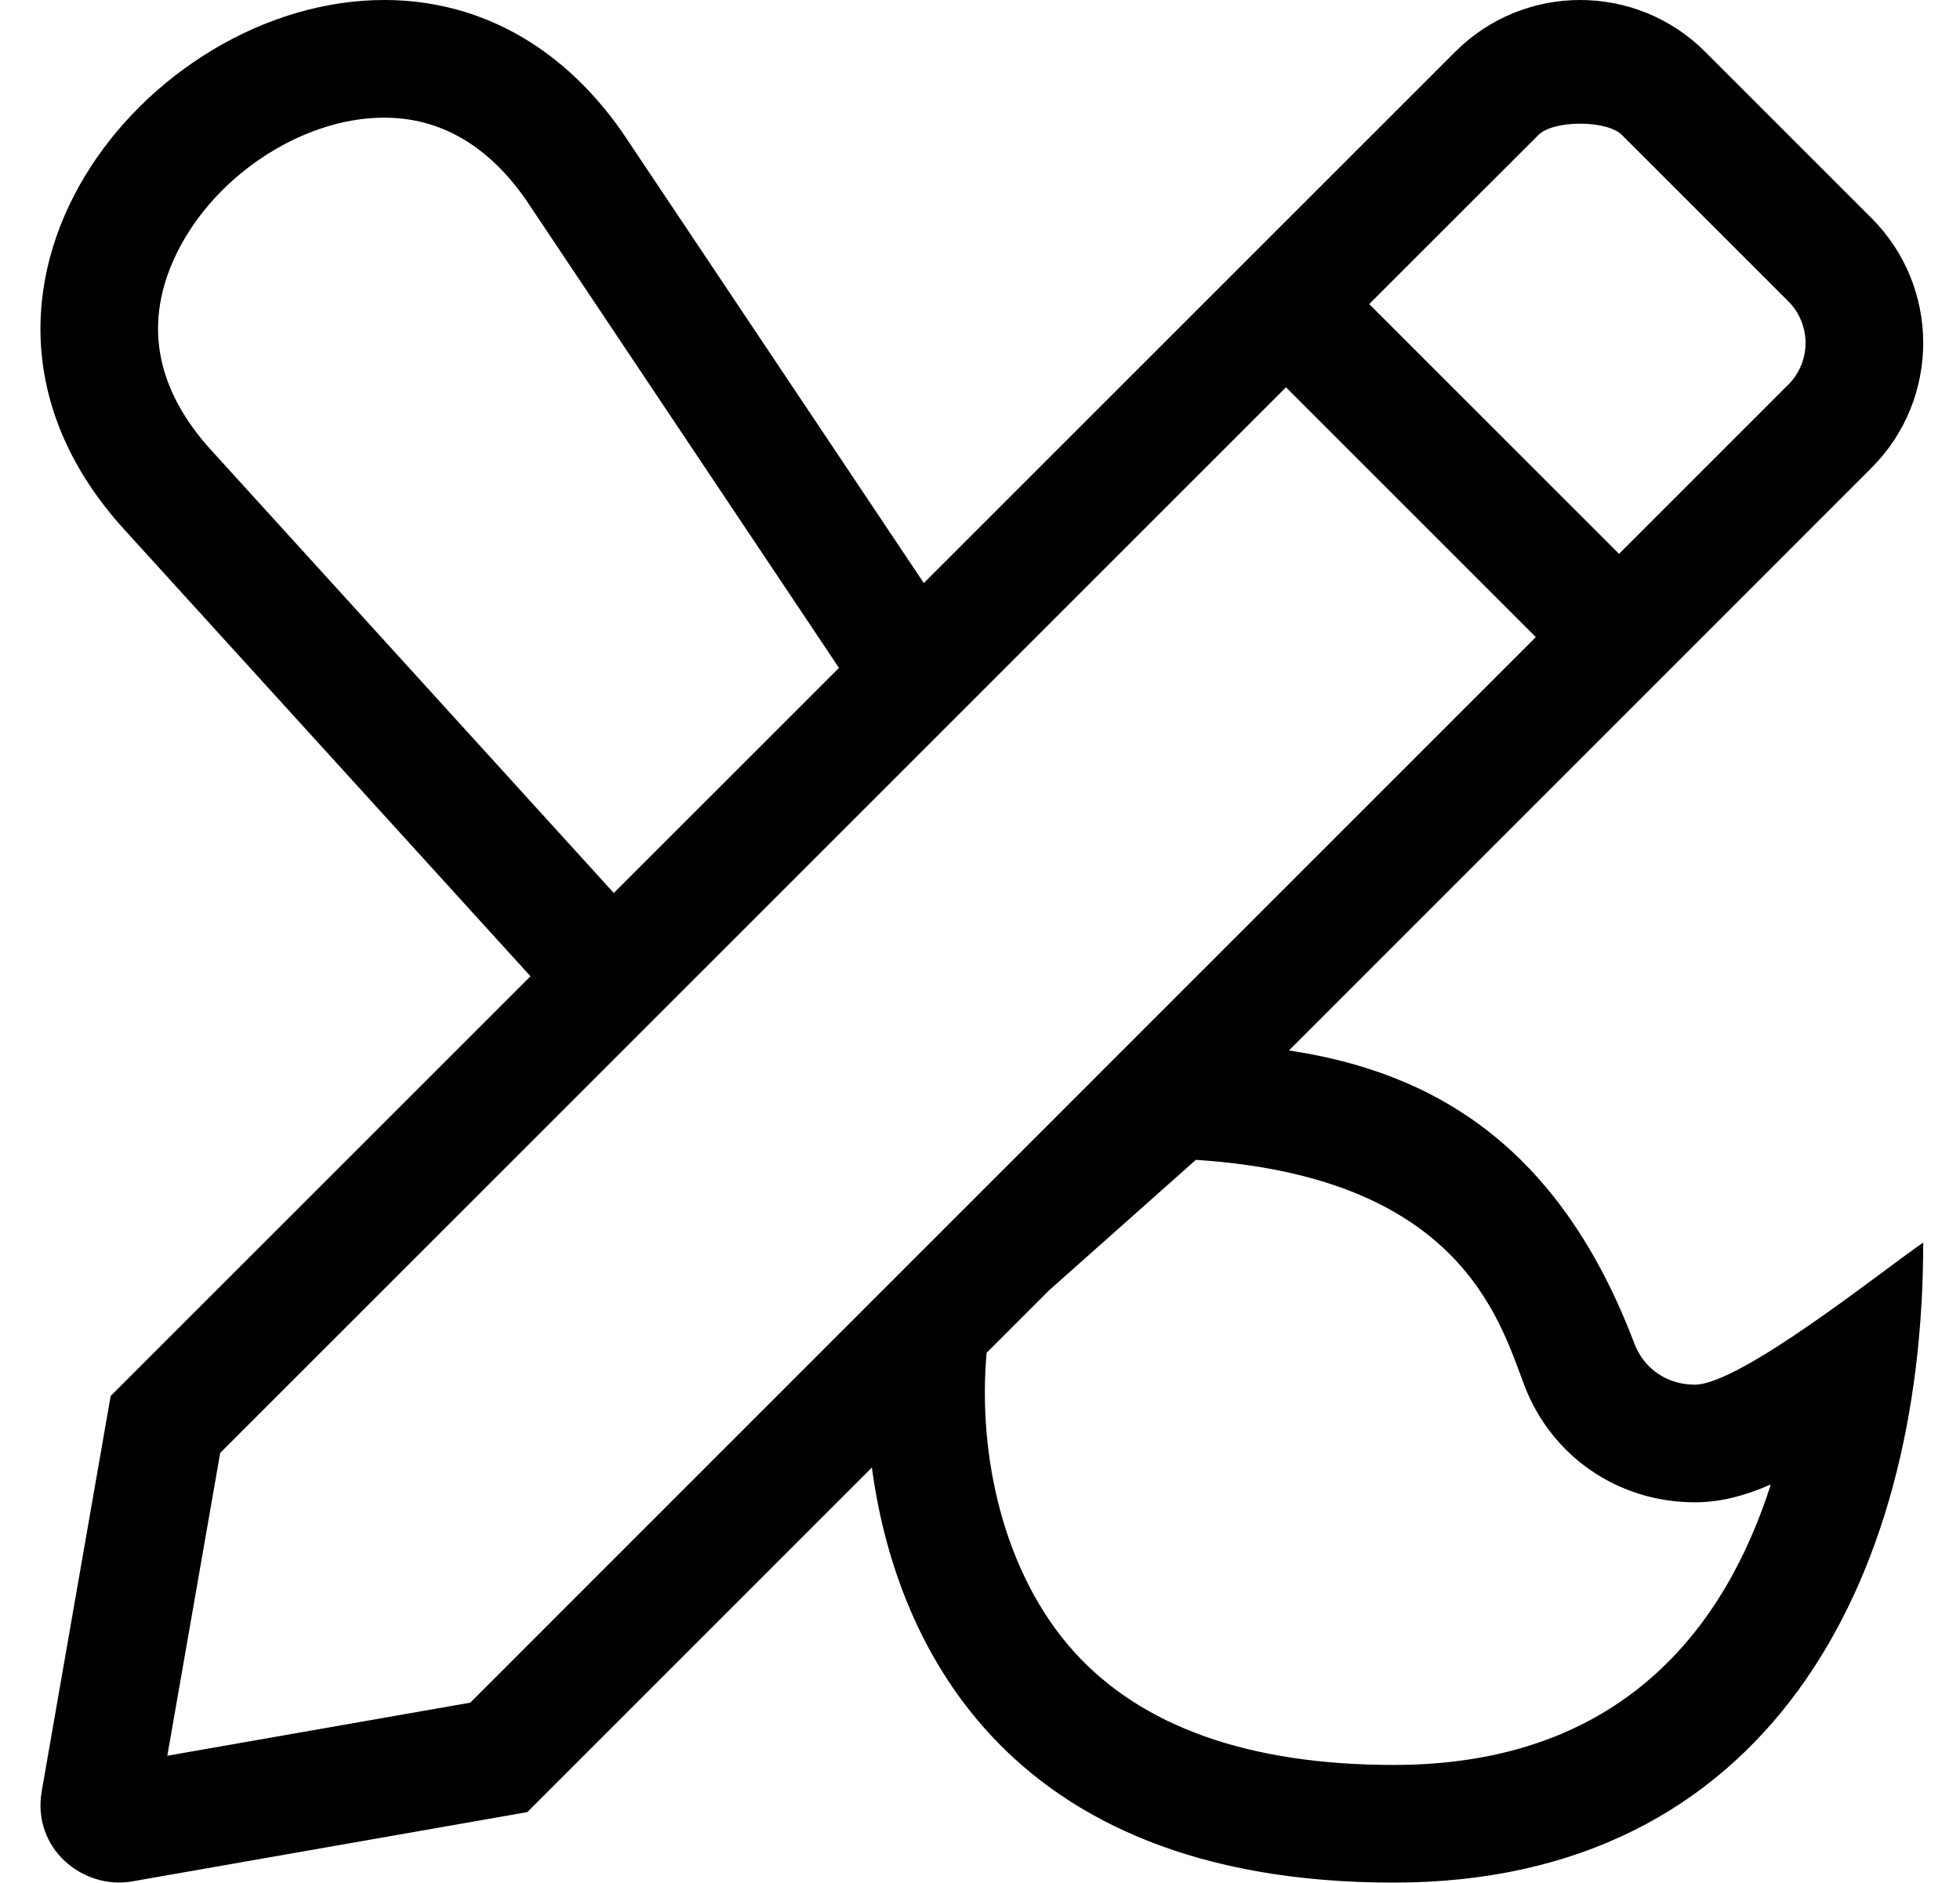 <?xml version="1.0" standalone="no"?>
<!DOCTYPE svg PUBLIC "-//W3C//DTD SVG 1.1//EN" "http://www.w3.org/Graphics/SVG/1.1/DTD/svg11.dtd" >
<svg xmlns="http://www.w3.org/2000/svg" xmlns:xlink="http://www.w3.org/1999/xlink" version="1.1" viewBox="-11 0 533 512">
   <path fill="currentColor"
d="M433.43 365.35c2.65 6.99 9 11.23 16.42 11.23c12.49 0 51.141 -31.13 62.15 -38.65c0 92.65 -42.67 174.07 -144 174.07c-107.74 0 -135.9 -67.981 -141.91 -112.89l-93.71 93.72l-107.439 18.84
c-13.37 2.34 -27.311 -8.93 -24.591 -24.56l18.74 -107.45l114.17 -114.15l-110.43 -121.46c-58.27 -64.03 5.89 -144.05 70.65 -144.05c23.39 0 46.859 10.44 64.67 35.85l82.069 122.721l144.521 -144.5
c9.38 -9.38 21.68 -14.07 33.97 -14.07s24.59 4.69 33.97 14.06l45.25 45.25c18.75 18.761 18.761 49.171 0 67.931l-158.43 158.45c38.92 5.829 73.37 25.47 93.93 79.659zM407.36 36.7l-46.02 46l67.94 67.939
l46.029 -46.029c6.25 -6.25 6.25 -16.42 0 -22.67l-45.25 -45.24c-4.09 -4.09 -18.609 -4.09 -22.699 0zM46.51 122.52l109.41 120.341l61.23 -61.221l-85.2 -127.42c-10.33 -14.75 -23.27 -22.22 -38.47 -22.22
c-22.9 0 -47.56 16.71 -57.36 38.88c-7.94 17.96 -4.45 35.33 10.39 51.64zM116.89 463.06l289.761 -289.79l-67.94 -67.939l-289.83 289.8l-14.38 82.37zM368 480c62.08 0 90.15 -37.47 102.56 -76.29
c-7.55 3.31 -14.149 4.86 -20.72 4.86c-20.81 0 -39 -12.521 -46.33 -31.87c-6.859 -18.09 -17.62 -56.65 -89.31 -61.26l-40.03 35.59l-16.87 16.87c-2.47 27.8 4.53 59.949 23.74 81.279
c18.42 20.45 47.68 30.82 86.96 30.82z" />
</svg>
